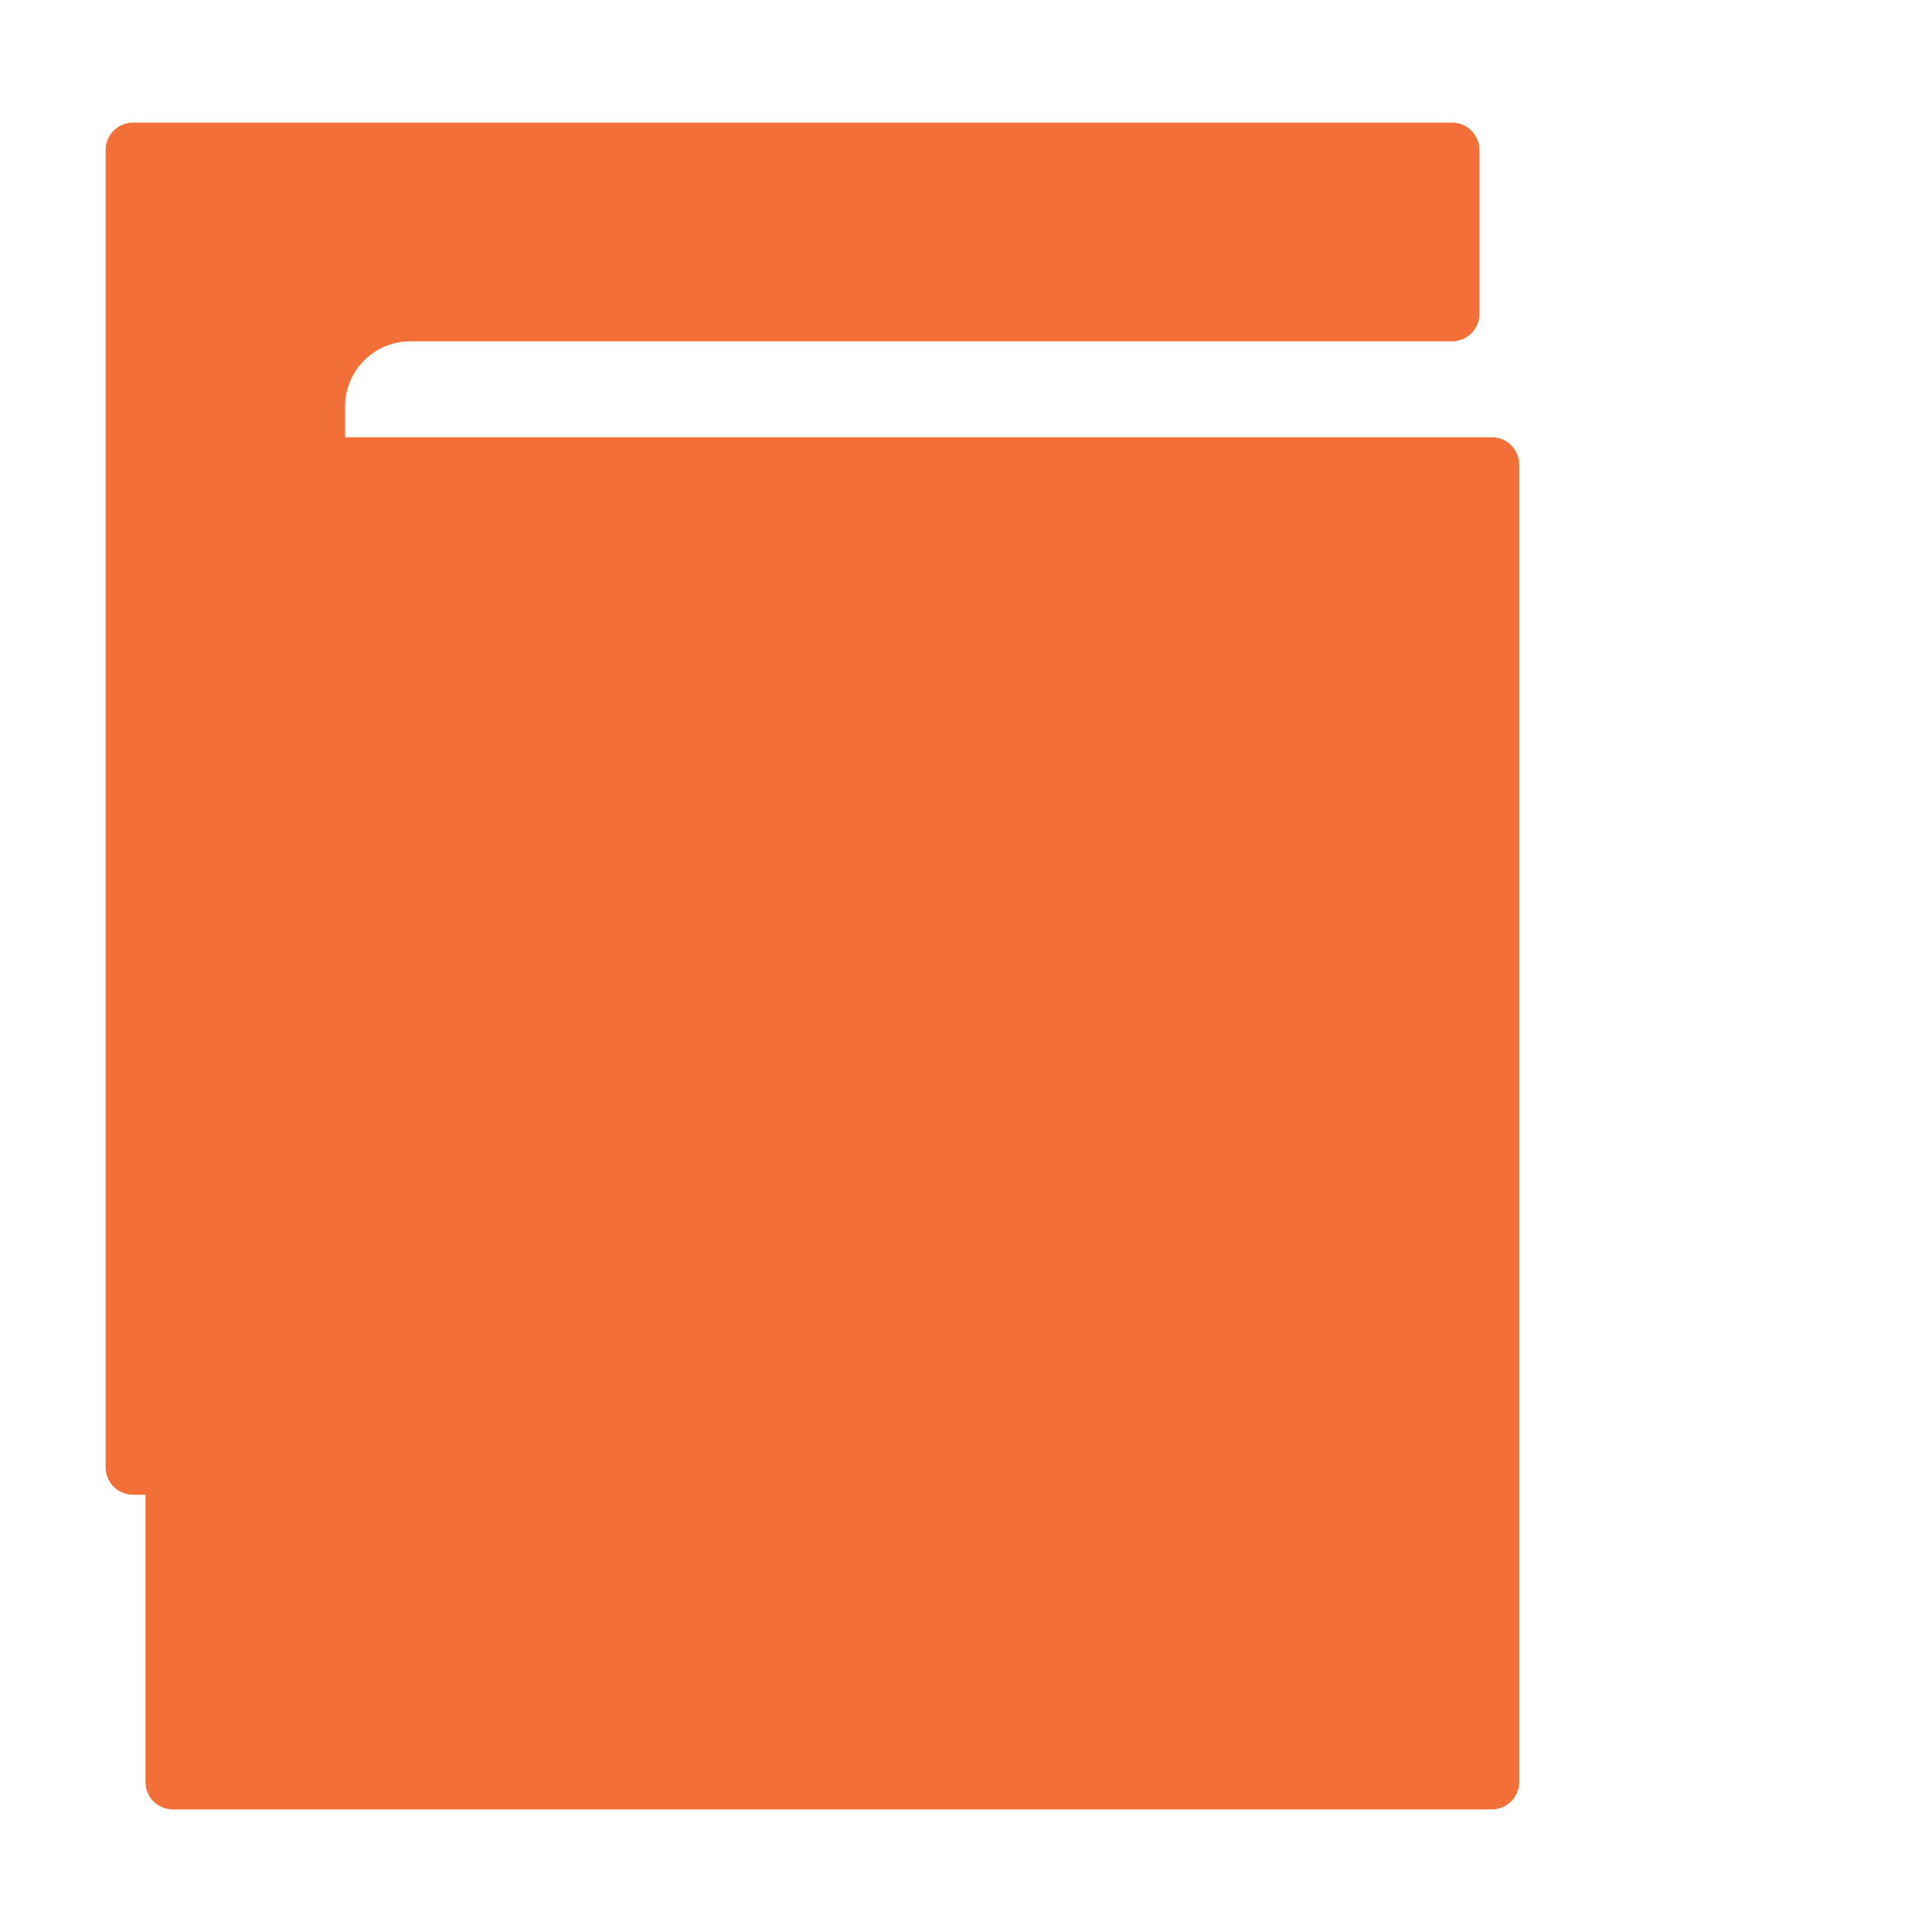 <svg width="34" height="34" fill="none" xmlns="http://www.w3.org/2000/svg"><g fill="#F26F37"><path d="M25.552 2.158H2.342a.483.483 0 00-.483.482v23.183a.483.483 0 00.484.482H5.59a.483.483 0 00.483-.482V7.153A1.148 1.148 0 017.22 6.007h18.332a.483.483 0 00.484-.482V2.64a.483.483 0 00-.484-.482z"/><path d="M2.56 8.178v23.181a.483.483 0 00.482.483h23.211a.483.483 0 00.483-.483V8.178a.483.483 0 00-.483-.483H3.043a.483.483 0 00-.483.483zm1.91 5.09a.332.332 0 11.665 0v1.8a.332.332 0 11-.664 0v-1.8zm0 3.516a.332.332 0 11.665 0v7.203a.332.332 0 01-.664 0v-7.203z"/></g></svg>